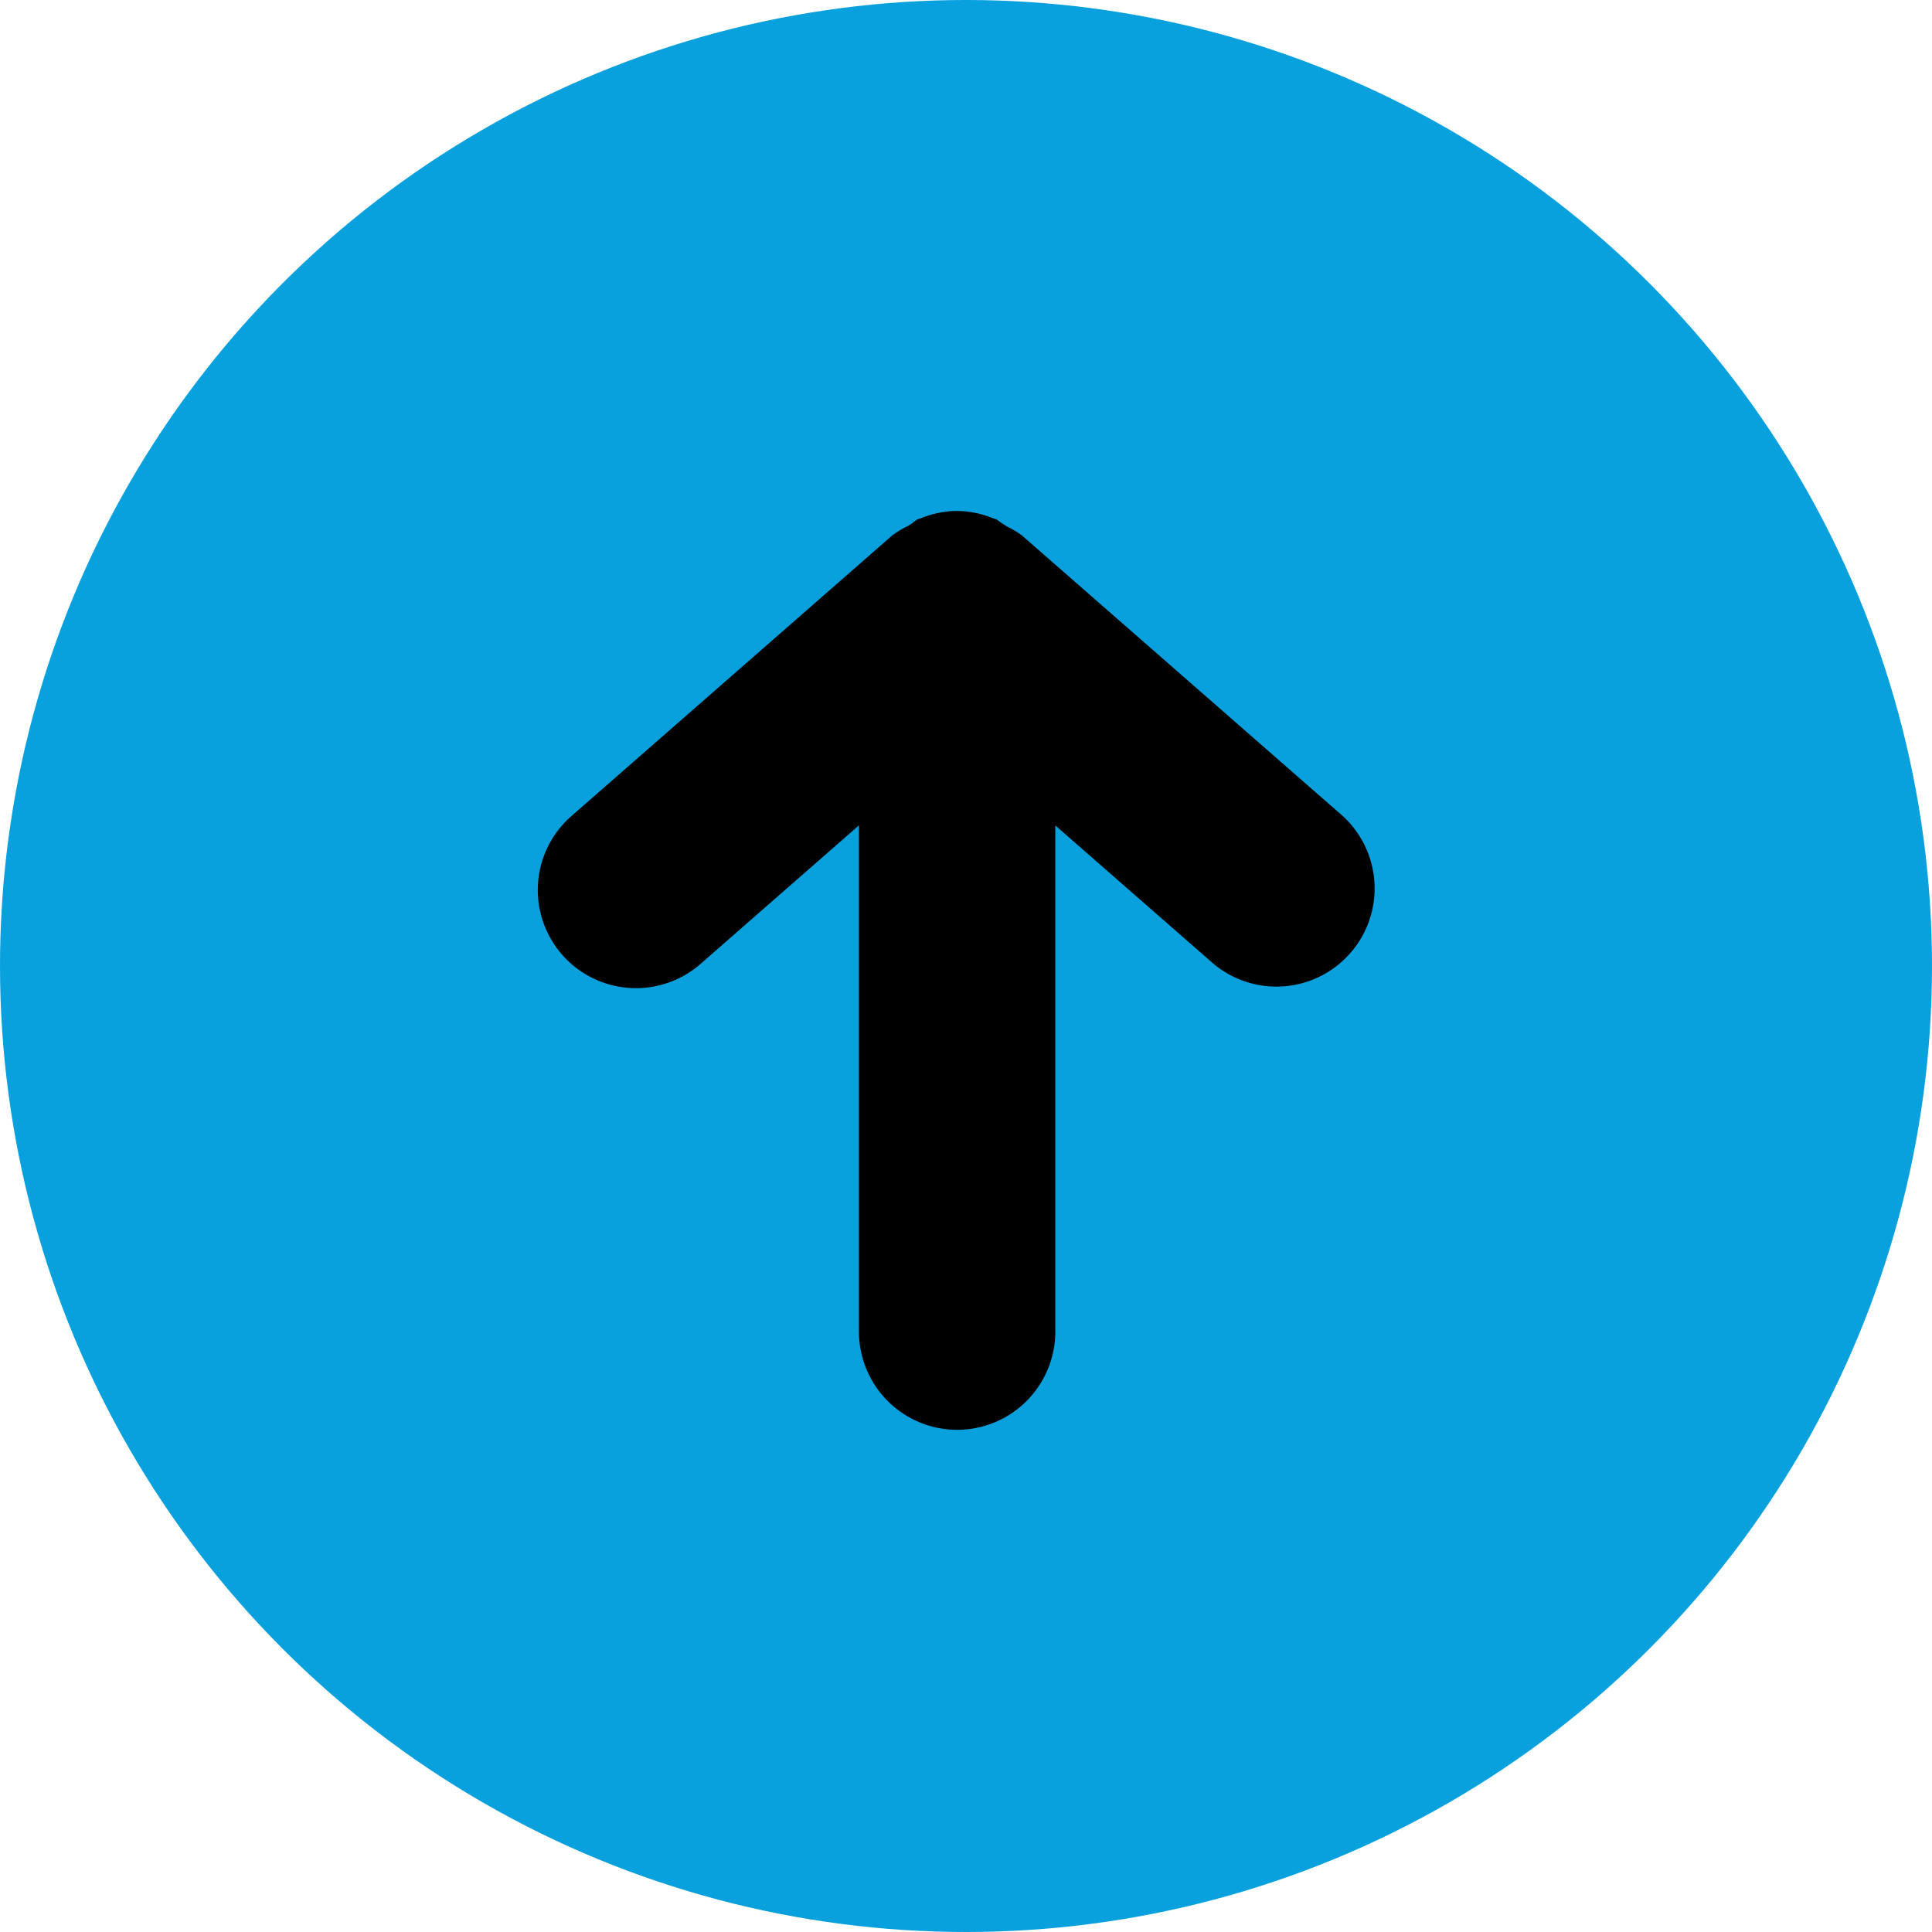 
<svg xmlns="http://www.w3.org/2000/svg" width="104" height="104" viewBox="0 0 104 104">
  <defs>
    <style>
      .cls-1 {
        fill: #09a0de;
      }
    </style>
  </defs>
  <g id="Group_330" data-name="Group 330" transform="translate(-1469 -3720)">
    <circle id="Ellipse_9" data-name="Ellipse 9" class="cls-1" cx="52" cy="52" r="52" transform="translate(1469 3720)"/>
    <path id="Path_101" data-name="Path 101" d="M61.234,60.266a5.29,5.29,0,0,0-5.288,5.288V92.8l-8.524-7.455A5.286,5.286,0,0,0,40.464,93.3l17.295,15.125a5.231,5.231,0,0,0,.833.491,2.177,2.177,0,0,0,.2.134c.121.065.218.177.342.23.056.025.115.037.171.056a5.233,5.233,0,0,0,1.937.395h0a5.261,5.261,0,0,0,1.94-.395c.05-.019.1-.031.159-.05.152-.065.267-.205.417-.286.037-.025.068-.05.109-.072a5.187,5.187,0,0,0,.852-.51L82,93.3a5.283,5.283,0,0,0-6.958-7.952l-8.524,7.455V65.554A5.294,5.294,0,0,0,61.234,60.266Z" transform="translate(1581.754 3857.234) rotate(180)"/>
  </g>
</svg>
